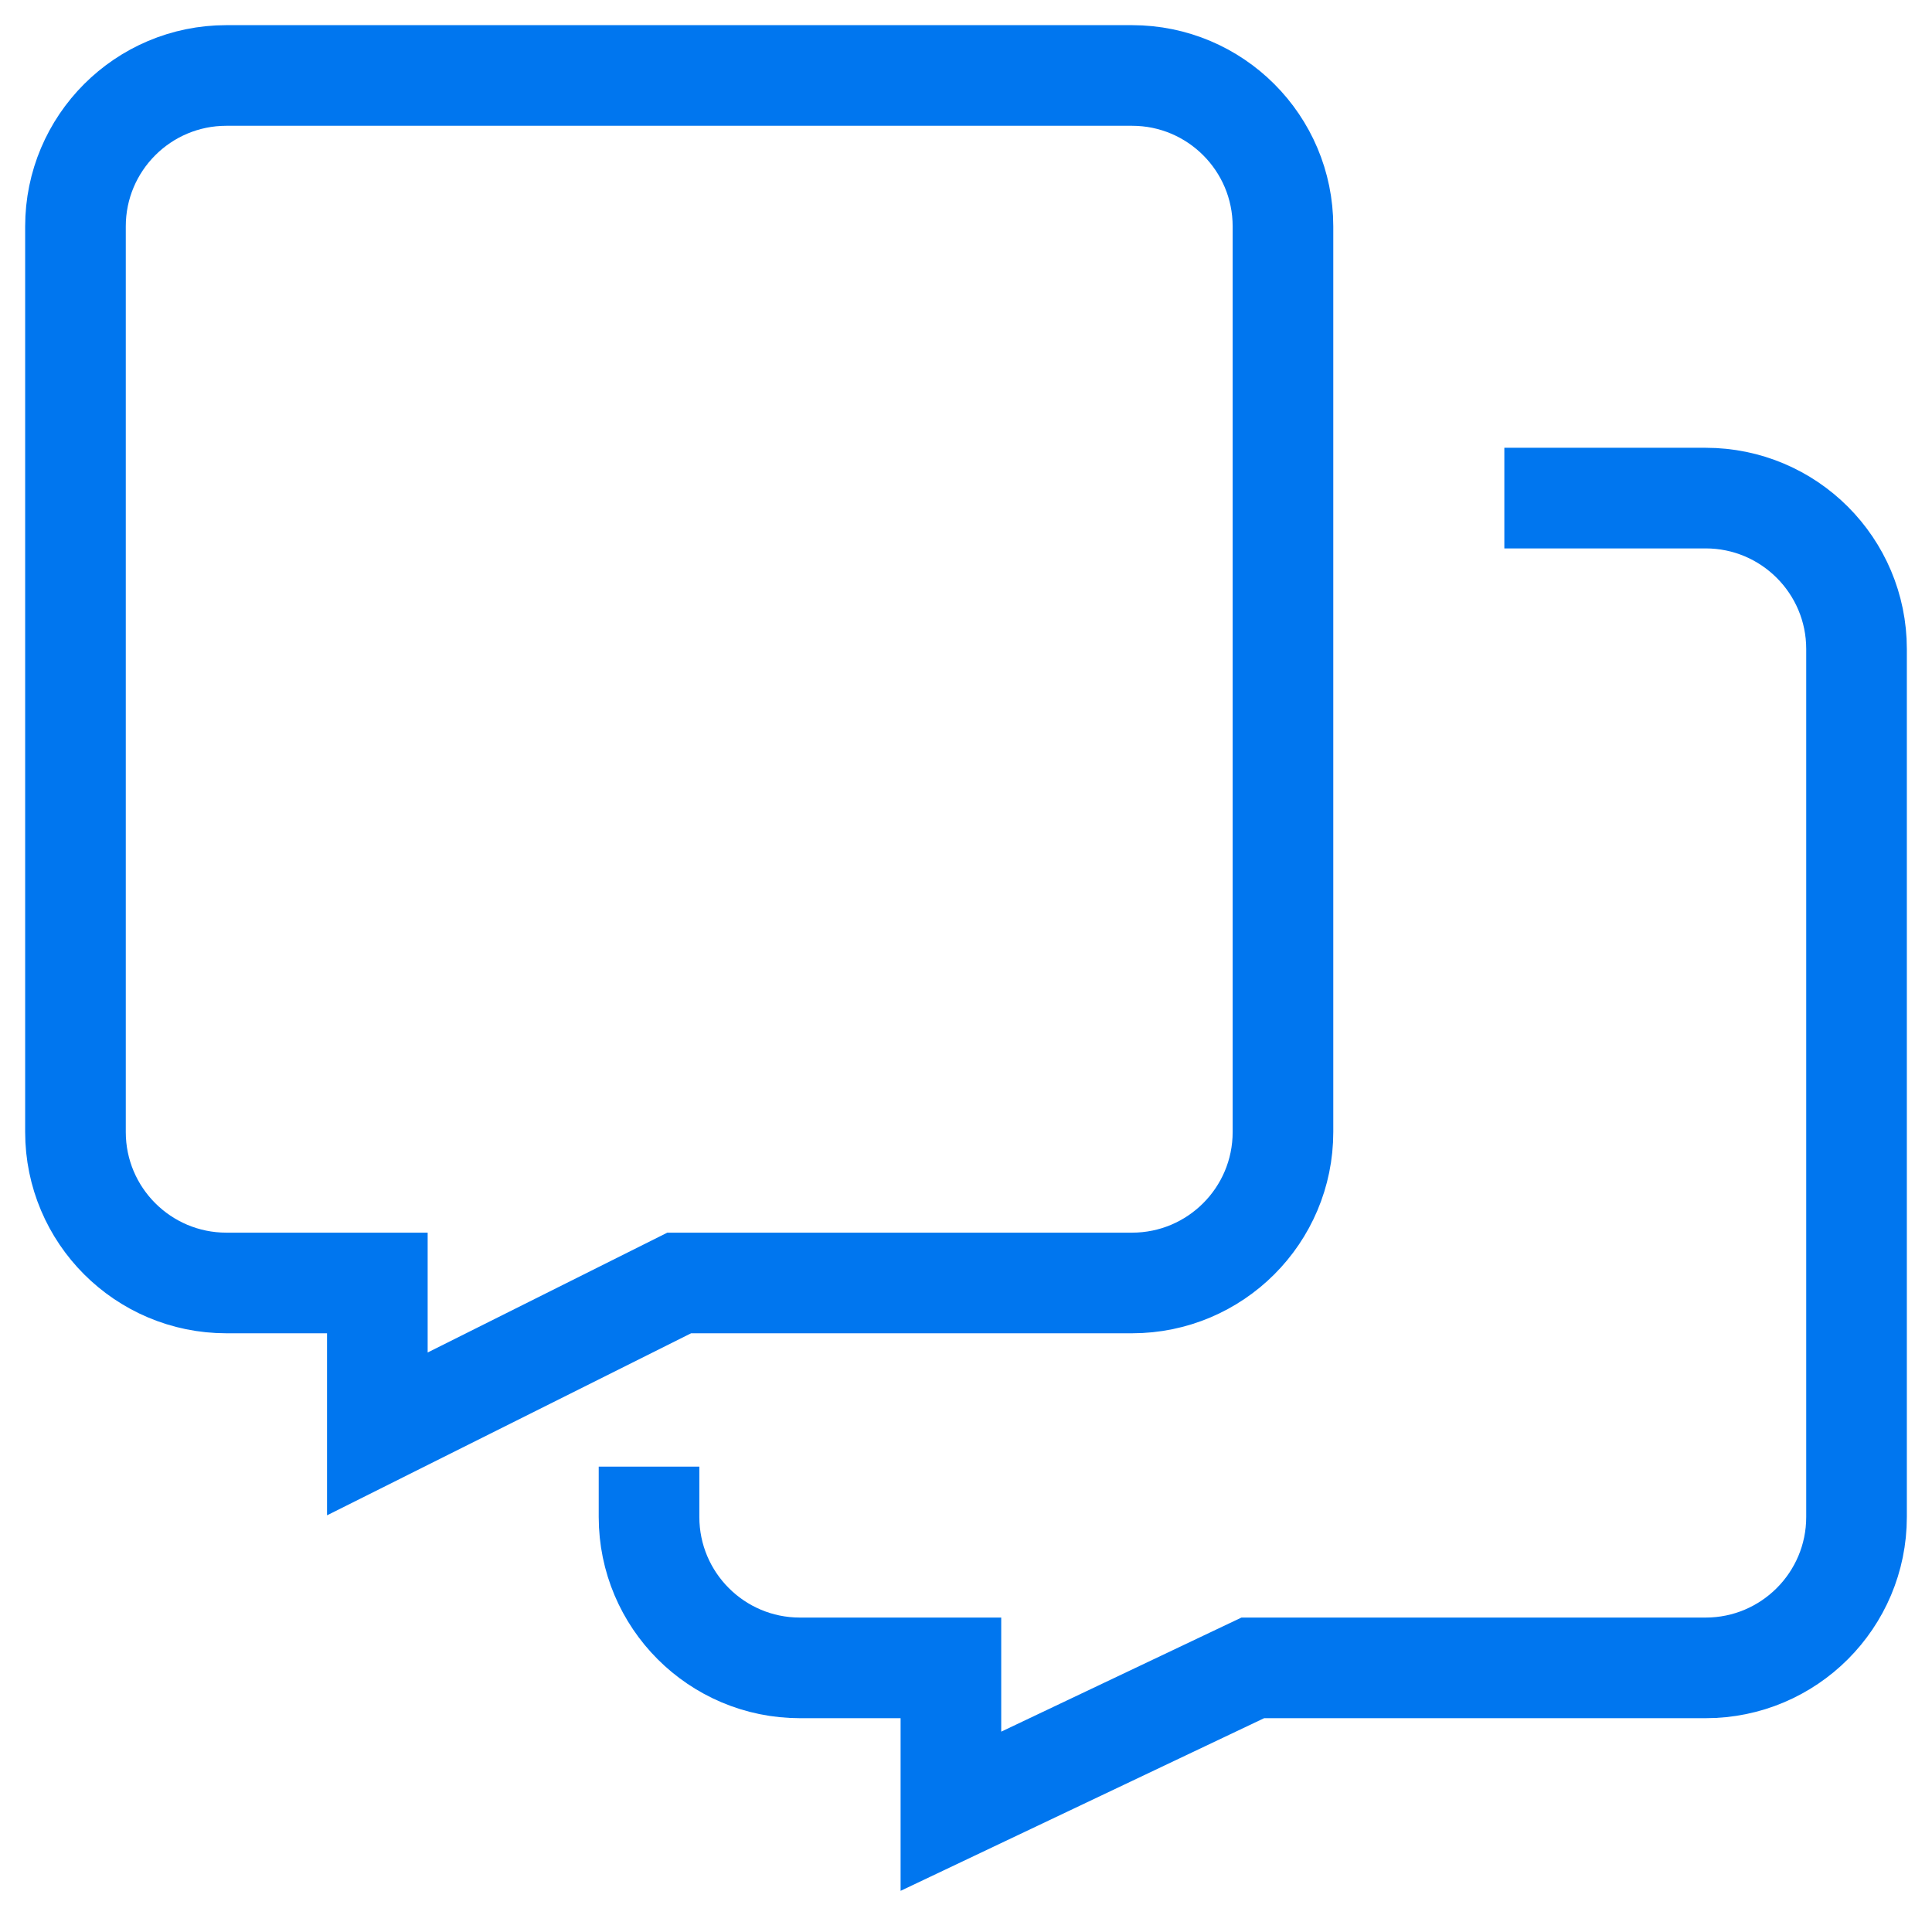 <svg width="48" height="48" viewBox="0 0 48 48" fill="none" xmlns="http://www.w3.org/2000/svg">
<g clip-path="url(#clip0_8364_616)">
<mask id="mask0_8364_616" style="mask-type:luminance" maskUnits="userSpaceOnUse" x="0" y="0" width="48" height="48">
<path d="M0 3.8147e-06H48V48H0V3.8147e-06Z" fill="white"/>
</mask>
<g mask="url(#mask0_8364_616)">
<path d="M16.875 31.875L9.375 35.625V31.875H5.625C3.554 31.875 1.875 30.196 1.875 28.125V5.625C1.875 3.554 3.554 1.875 5.625 1.875H28.125C30.196 1.875 31.875 3.554 31.875 5.625V28.125C31.875 30.196 30.196 31.875 28.125 31.875H16.875Z" stroke="#0076EF" stroke-width="2.5" stroke-miterlimit="10"/>
<path d="M38.625 12.375H42.375C44.446 12.375 46.125 14.054 46.125 16.125V37.688C46.125 39.758 44.446 41.438 42.375 41.438H31.125L23.625 45V41.438H19.875C17.804 41.438 16.125 39.758 16.125 37.688" stroke="#0076EF" stroke-width="2.5" stroke-miterlimit="10" stroke-linecap="square"/>
</g>
</g>
<defs>
<clipPath id="clip0_8364_616">
<rect width="48" height="48" fill="white"/>
</clipPath>
</defs>
</svg>
